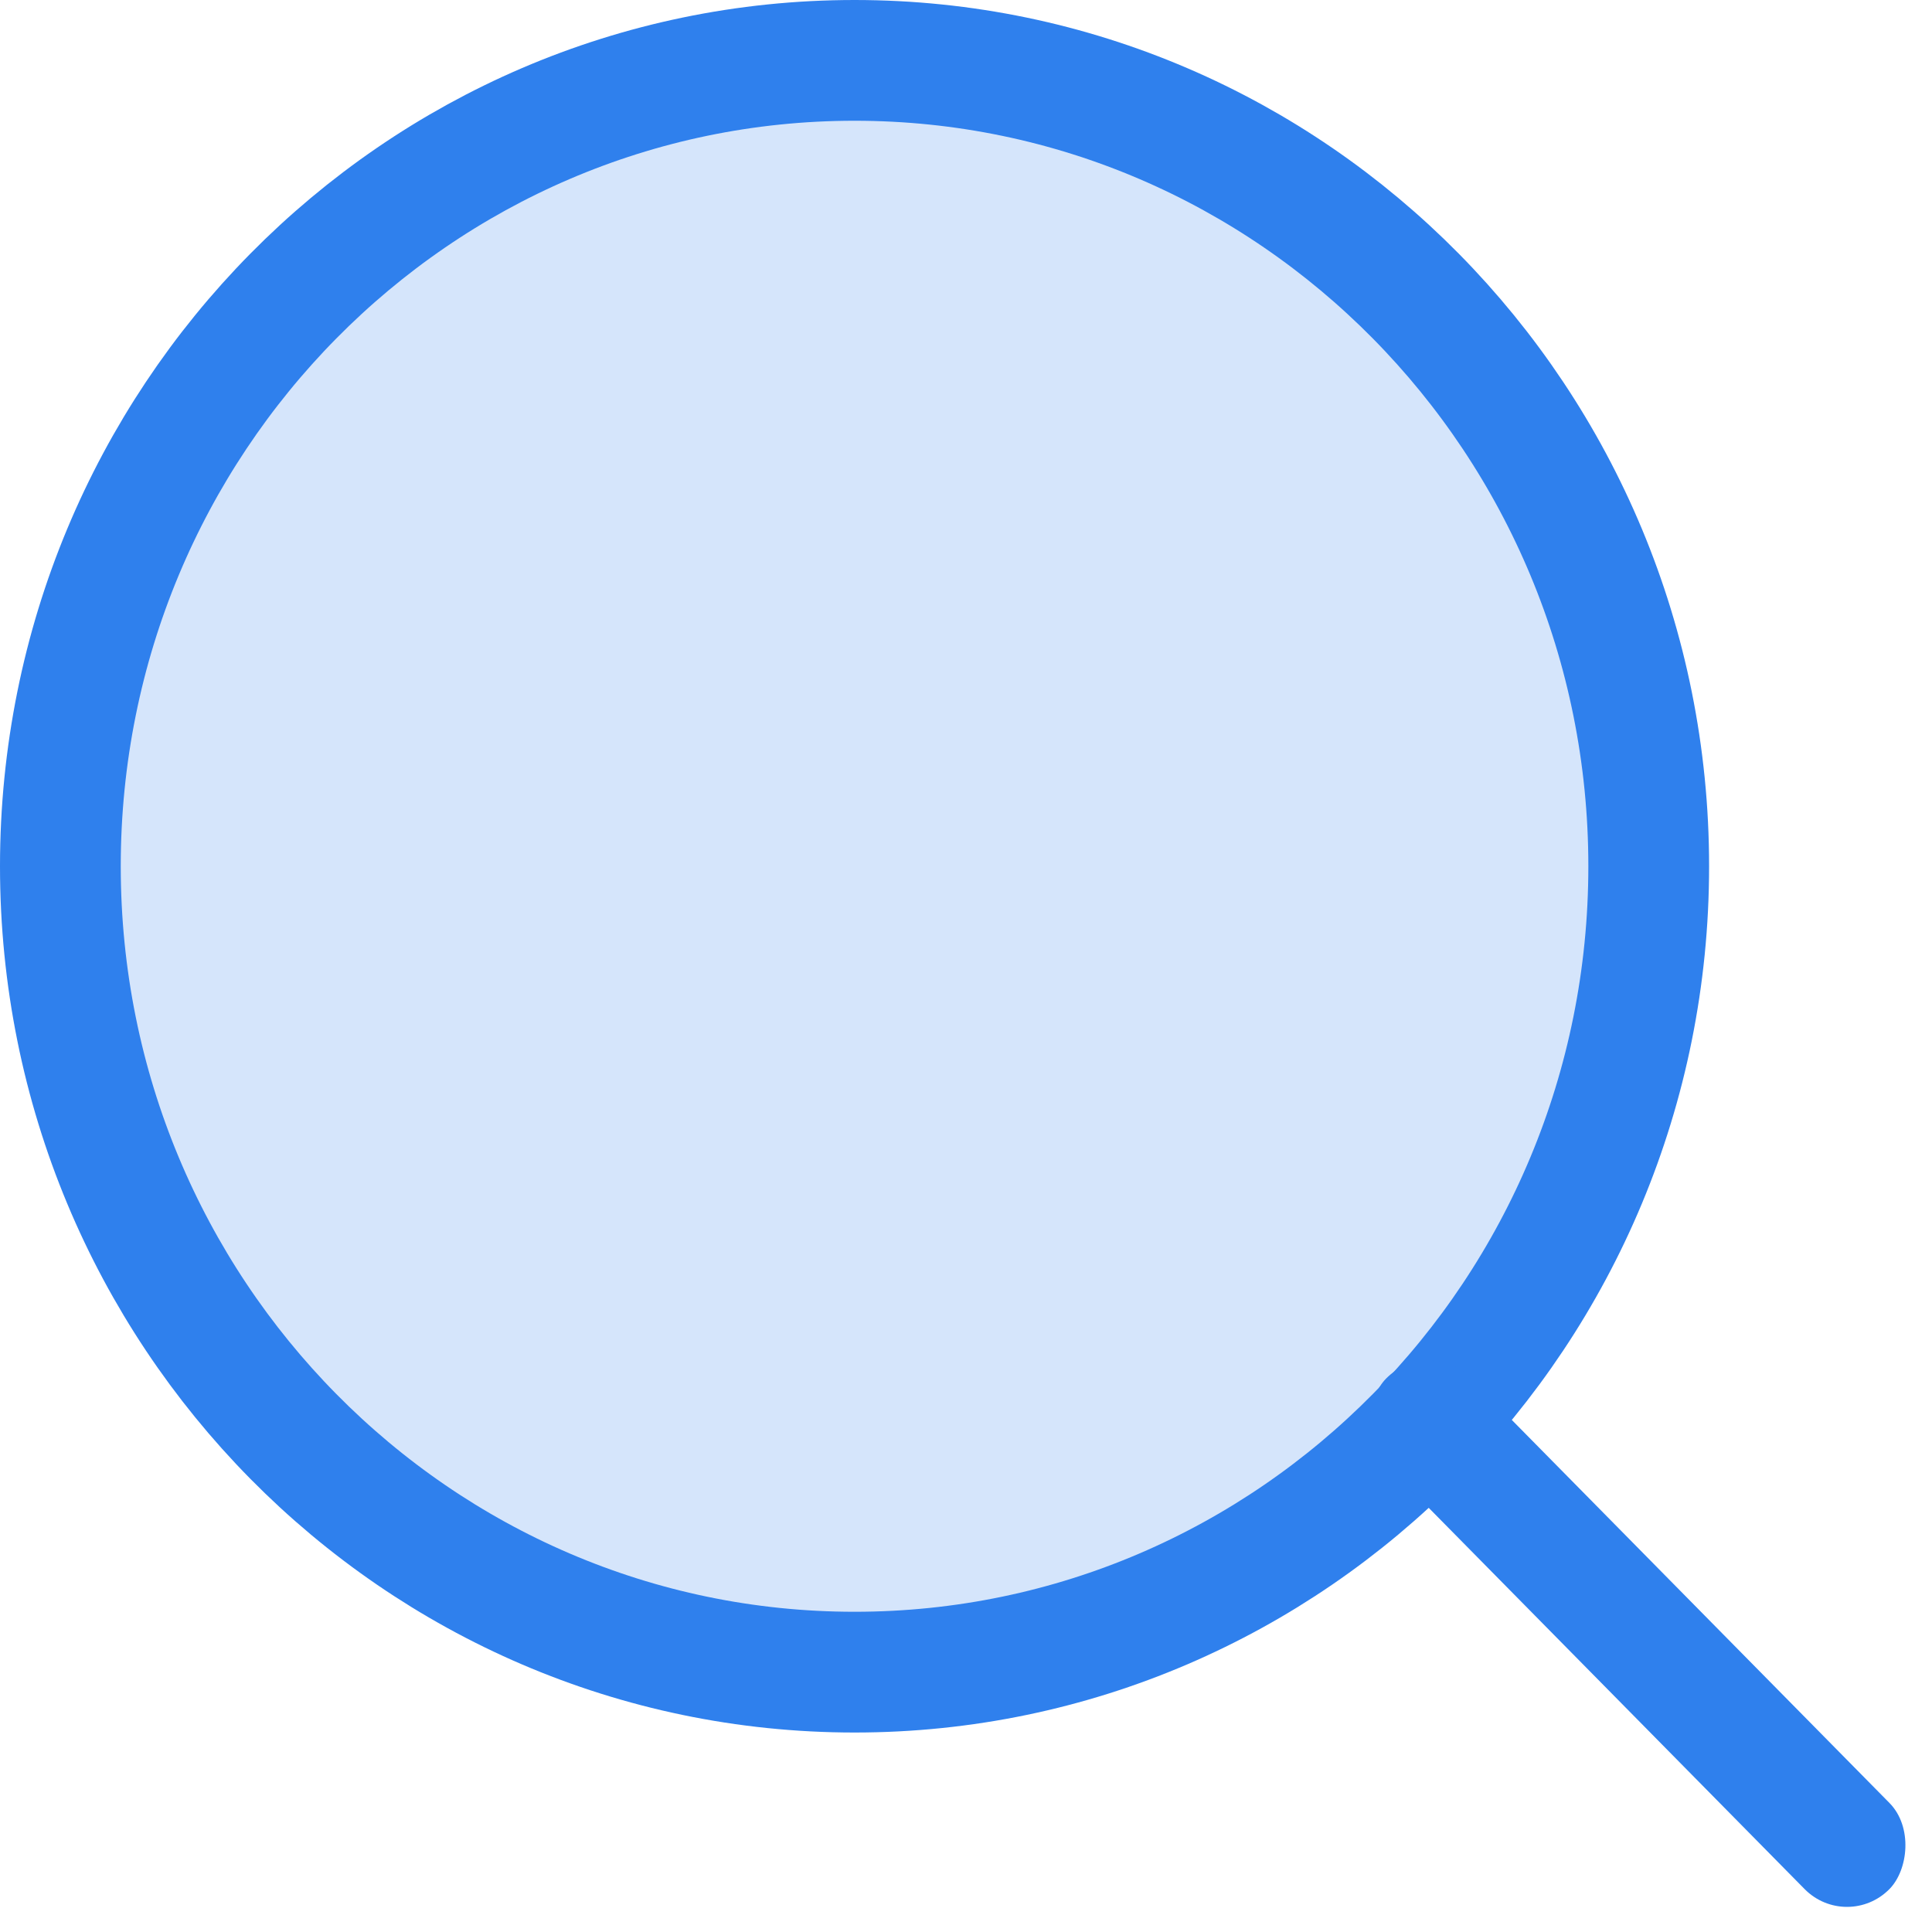 <svg width="24" height="24" viewBox="0 0 24 24" fill="none" xmlns="http://www.w3.org/2000/svg">
<path d="M20.481 10.761C20.481 16.299 16.055 20.772 10.616 20.772C5.177 20.772 0.75 16.299 0.75 10.761C0.75 5.222 5.177 0.75 10.616 0.75C16.055 0.75 20.481 5.222 20.481 10.761Z" fill="#2F80ED" fill-opacity="0.2" stroke="#2F80ED" stroke-width="1.5"/>
<rect width="8.907" height="1.502" rx="0.751" transform="matrix(0.702 0.712 -0.702 0.712 17.746 16.59)" fill="#2F80ED"/>
</svg>

